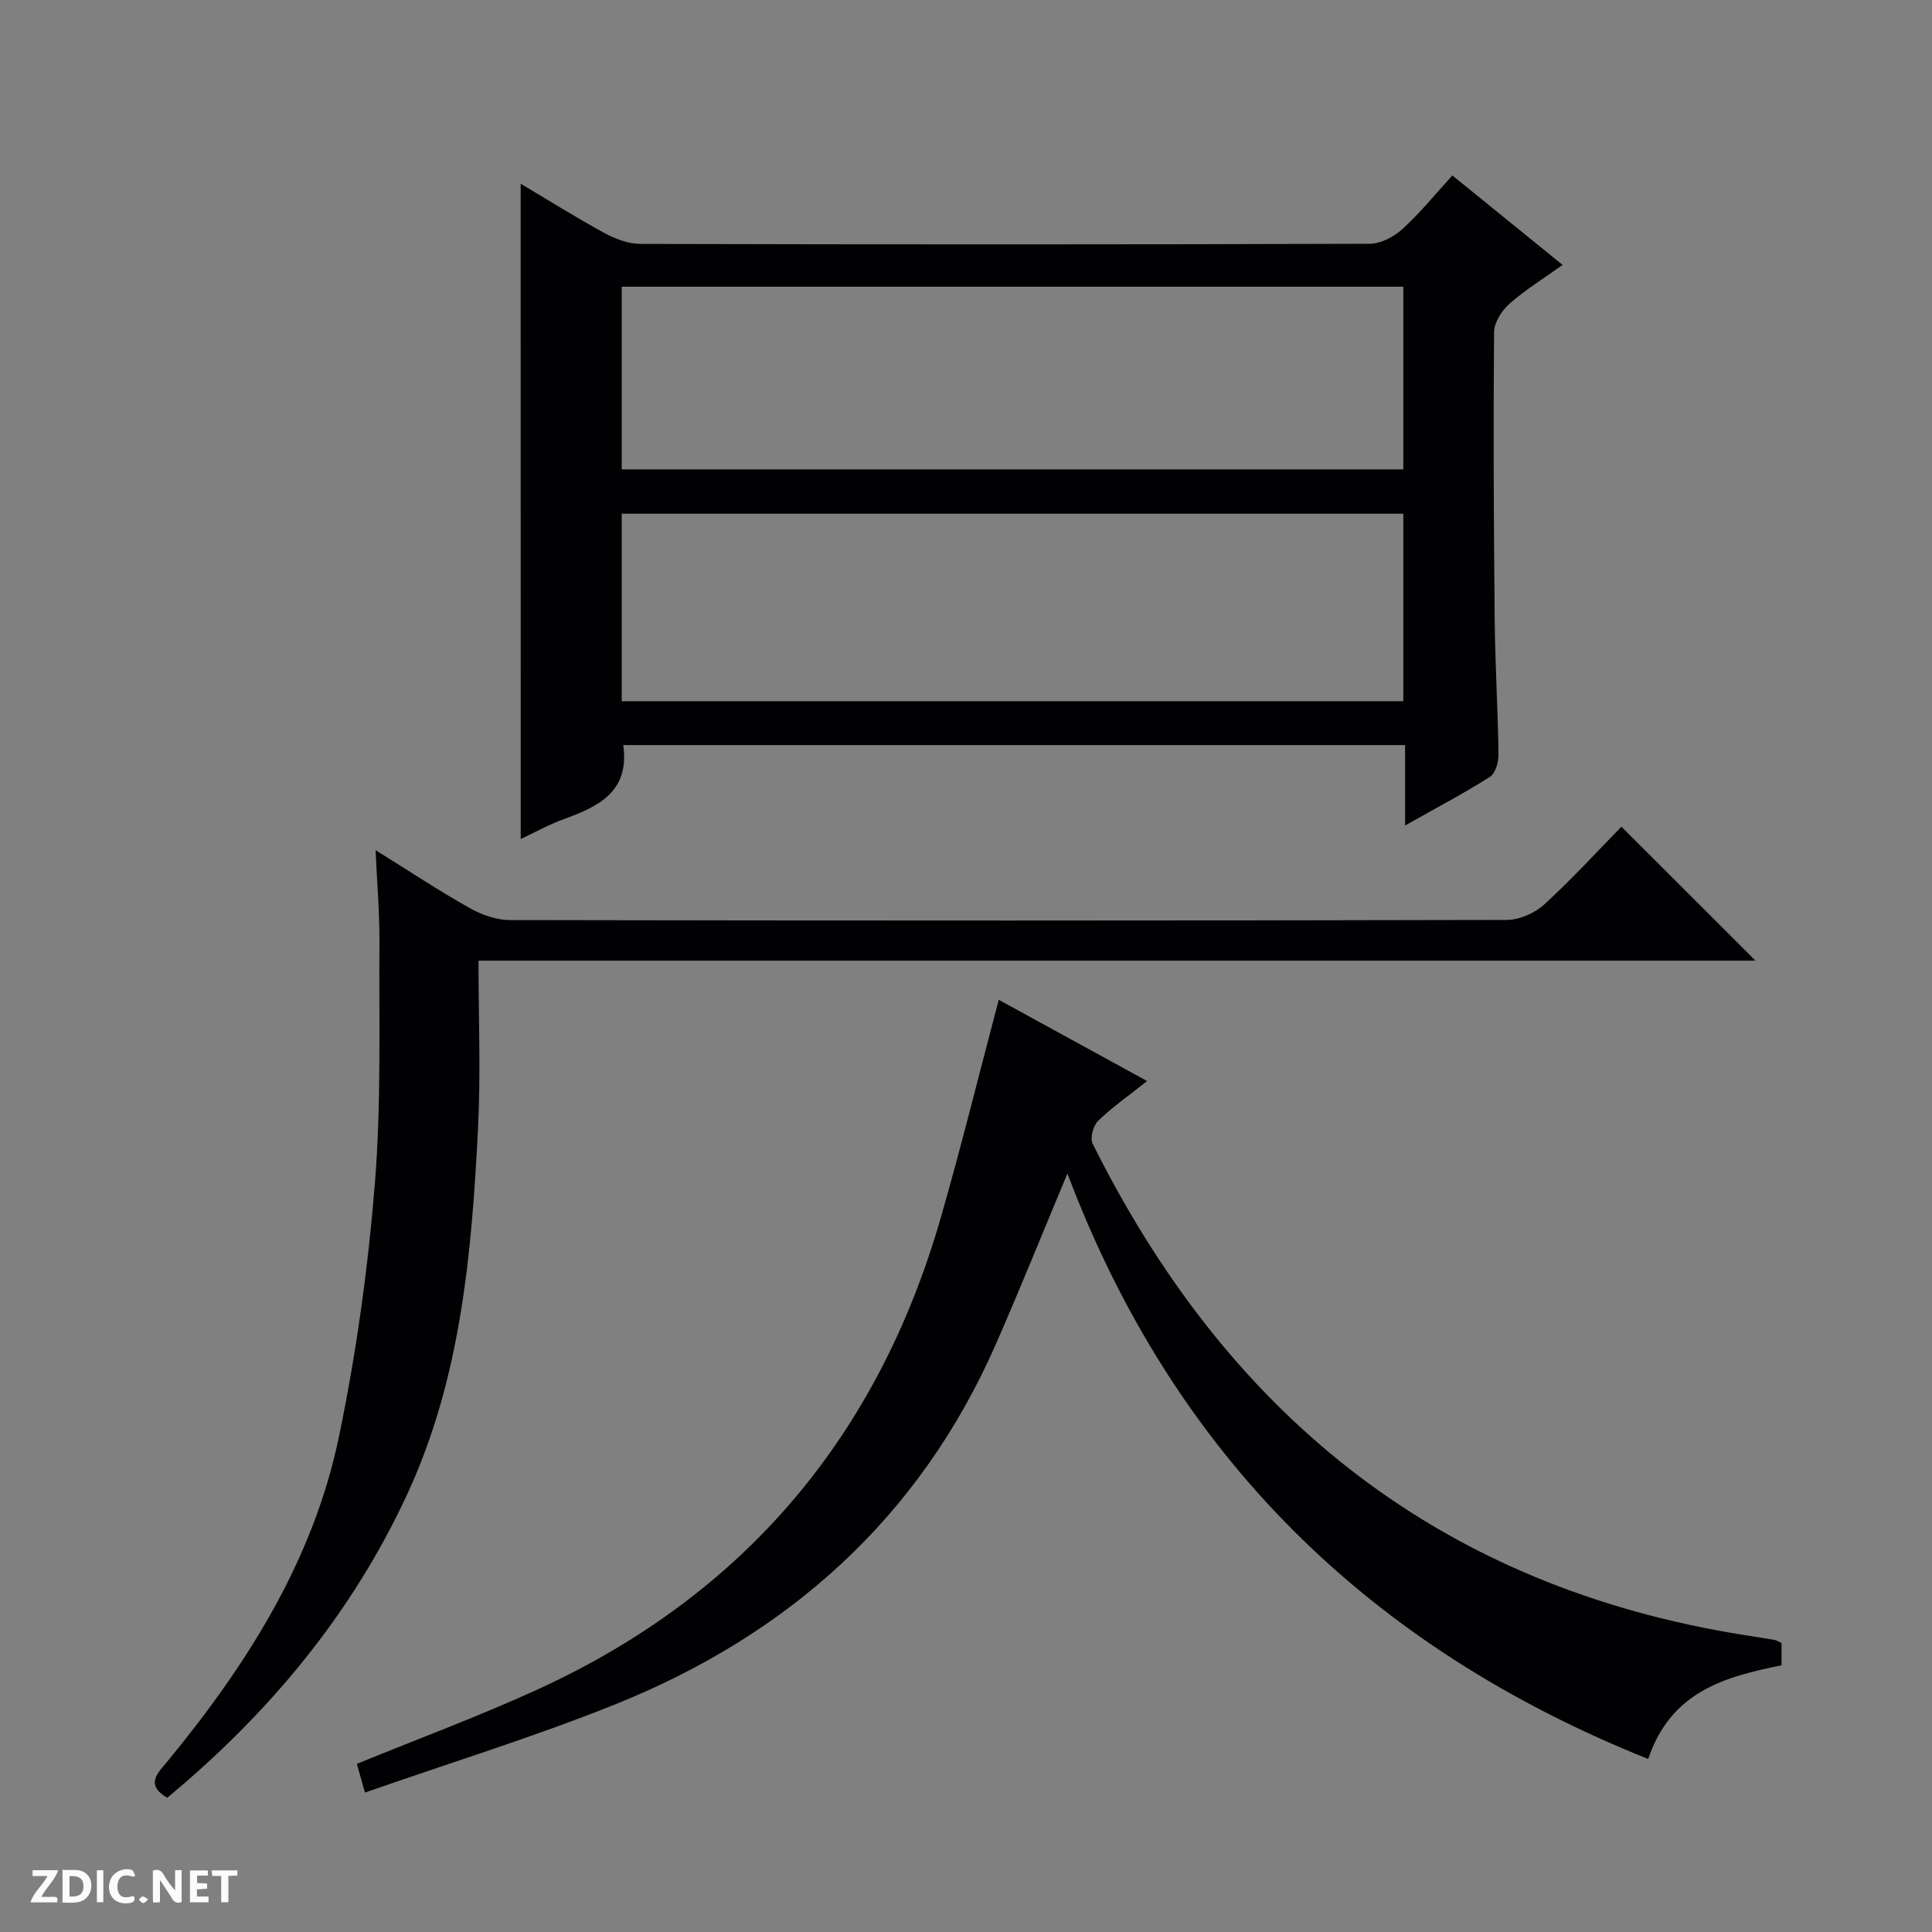 <svg enable-background="new 0 0 400 400" viewBox="0 0 400 400" xmlns="http://www.w3.org/2000/svg"><rect x="0" y="0" width="400" height="400" fill="#808080" stroke="none"/><g fill="#fcfbfa"><path d="m37.59 393.81c-.92.31-1.52.05-2-.78-.7-1.2-1.52-2.34-2.47-3.78v4.59c-.55.03-.95.05-1.41.07-.03-.37-.06-.64-.06-.91 0-1.91 0-3.81 0-5.7 1.13-.41 1.77-.03 2.29.91.62 1.11 1.38 2.14 2.31 3.19v-4.2h1.35v6.61z"/><path d="m12.94 393.88v-6.75c1.9.19 3.93-.54 5.37 1.29.8 1.01.78 2.88.03 3.97-1.37 1.97-3.4 1.51-6.4 1.49m2.45-1.22c2.04.12 2.92-.58 2.89-2.21-.03-1.51-.98-2.19-2.89-2z"/><path d="m11.81 393.87h-5.49c.68-2.18 2.47-3.48 3.51-5.45h-3.08v-1.21h5.29c-.71 2.13-2.44 3.48-3.47 5.51.86 0 1.63.04 2.39-.01.79-.05 1.14.21.85 1.16"/><path d="m39.33 393.86v-6.61h3.7v1.07h-2.22v1.52c.68.04 1.34.09 2.07.13v1.07c-.72.05-1.38.09-2.1.14v1.48h2.4v1.19h-3.85z"/><path d="m27.71 388.56c-1.15-.3-2.46-.61-3.1.64-.37.73-.41 1.93-.06 2.67.63 1.35 1.99.93 3.17.68.35.94-.01 1.32-.93 1.46-1.62.25-3.05-.27-3.76-1.48-.73-1.24-.6-3.03.31-4.17.88-1.11 2.71-1.7 4-1.16.32.13.44.74.65 1.12-.1.08-.19.16-.28.24"/><path d="m49.15 387.24v1.07c-.59.02-1.17.05-1.87.08v5.44h-1.48v-5.44h-1.85c-.05-.4-.08-.73-.13-1.15z"/><path d="m20.06 387.21h1.33v6.62h-1.33z"/><path d="m30.68 393.25c-.39.38-.8.79-1.05.76-.32-.05-.6-.45-.9-.7.26-.24.51-.64.8-.67.29-.04.62.3 1.15.61"/></g><path d="m107.8 38.04c5.71 3.39 11.46 7 17.41 10.24 2.23 1.21 4.92 2.21 7.41 2.22 50.32.13 100.64.14 150.96-.03 2.29-.01 5.01-1.43 6.77-3.04 3.65-3.32 6.79-7.21 10.35-11.1 7.67 6.23 15.01 12.18 22.82 18.52-3.87 2.77-7.68 5.11-10.99 8.03-1.61 1.42-3.19 3.9-3.2 5.92-.16 19.82-.07 39.65.13 59.47.09 9.31.66 18.62.79 27.93.02 1.58-.63 3.9-1.76 4.63-5.43 3.44-11.14 6.45-17.58 10.08 0-6.01 0-11.22 0-16.65-54.36 0-108.11 0-161.87 0 1.36 9.68-5.16 12.74-12.4 15.37-3.09 1.12-6 2.76-8.83 4.08-.01-45.23-.01-90.3-.01-135.67zm182.74 68.32c-54.1 0-107.91 0-161.82 0v38.82h161.82c0-13.16 0-25.92 0-38.82zm0-47c-54.1 0-107.91 0-161.82 0v37.82h161.82c0-12.83 0-25.26 0-37.82z" fill="#010104"/><path d="m75.56 371.13c-.96-3.4-1.4-4.94-1.68-5.94 12.84-5.25 25.45-9.91 37.63-15.5 42.79-19.64 70.33-52.53 83.29-97.65 4.26-14.82 7.94-29.79 11.98-45.04 9.9 5.42 20.01 10.96 30.72 16.82-3.82 3.03-7.22 5.4-10.16 8.25-1.01.98-1.69 3.57-1.12 4.72 27.45 55.14 70.19 90.48 131.78 101.21 3.1.54 6.23.98 9.33 1.51.47.08.9.37 1.52.64v4.64c-11.61 2.34-22.89 5.34-27.61 19.39-57.73-23.1-98.22-62.78-120.24-121.22-5.1 12.2-9.74 23.75-14.73 35.14-15.79 36.07-42.98 60.37-79.07 74.84-16.72 6.7-34 12.02-51.64 18.19z" fill="#010104"/><path d="m77.76 176.02c7.12 4.43 13.18 8.44 19.49 11.99 2.47 1.39 5.52 2.47 8.3 2.48 68.82.13 137.63.14 206.45-.03 2.61-.01 5.77-1.42 7.73-3.21 5.76-5.27 11.05-11.07 15.97-16.09 9.54 9.53 18.77 18.75 27.75 27.73-87.13 0-175.42 0-264.38 0 0 11.94.47 23.25-.09 34.51-1.3 25.95-3.53 51.86-14.63 75.88-11.5 24.88-28.66 45.45-49.73 62.93-4.66-2.76-1.94-5.12.05-7.54 16.46-19.99 30.2-41.63 35.52-67.28 3.56-17.17 5.99-34.68 7.41-52.17 1.36-16.72.84-33.6.96-50.41.02-5.91-.49-11.82-.8-18.79z" fill="#010104"/></svg>